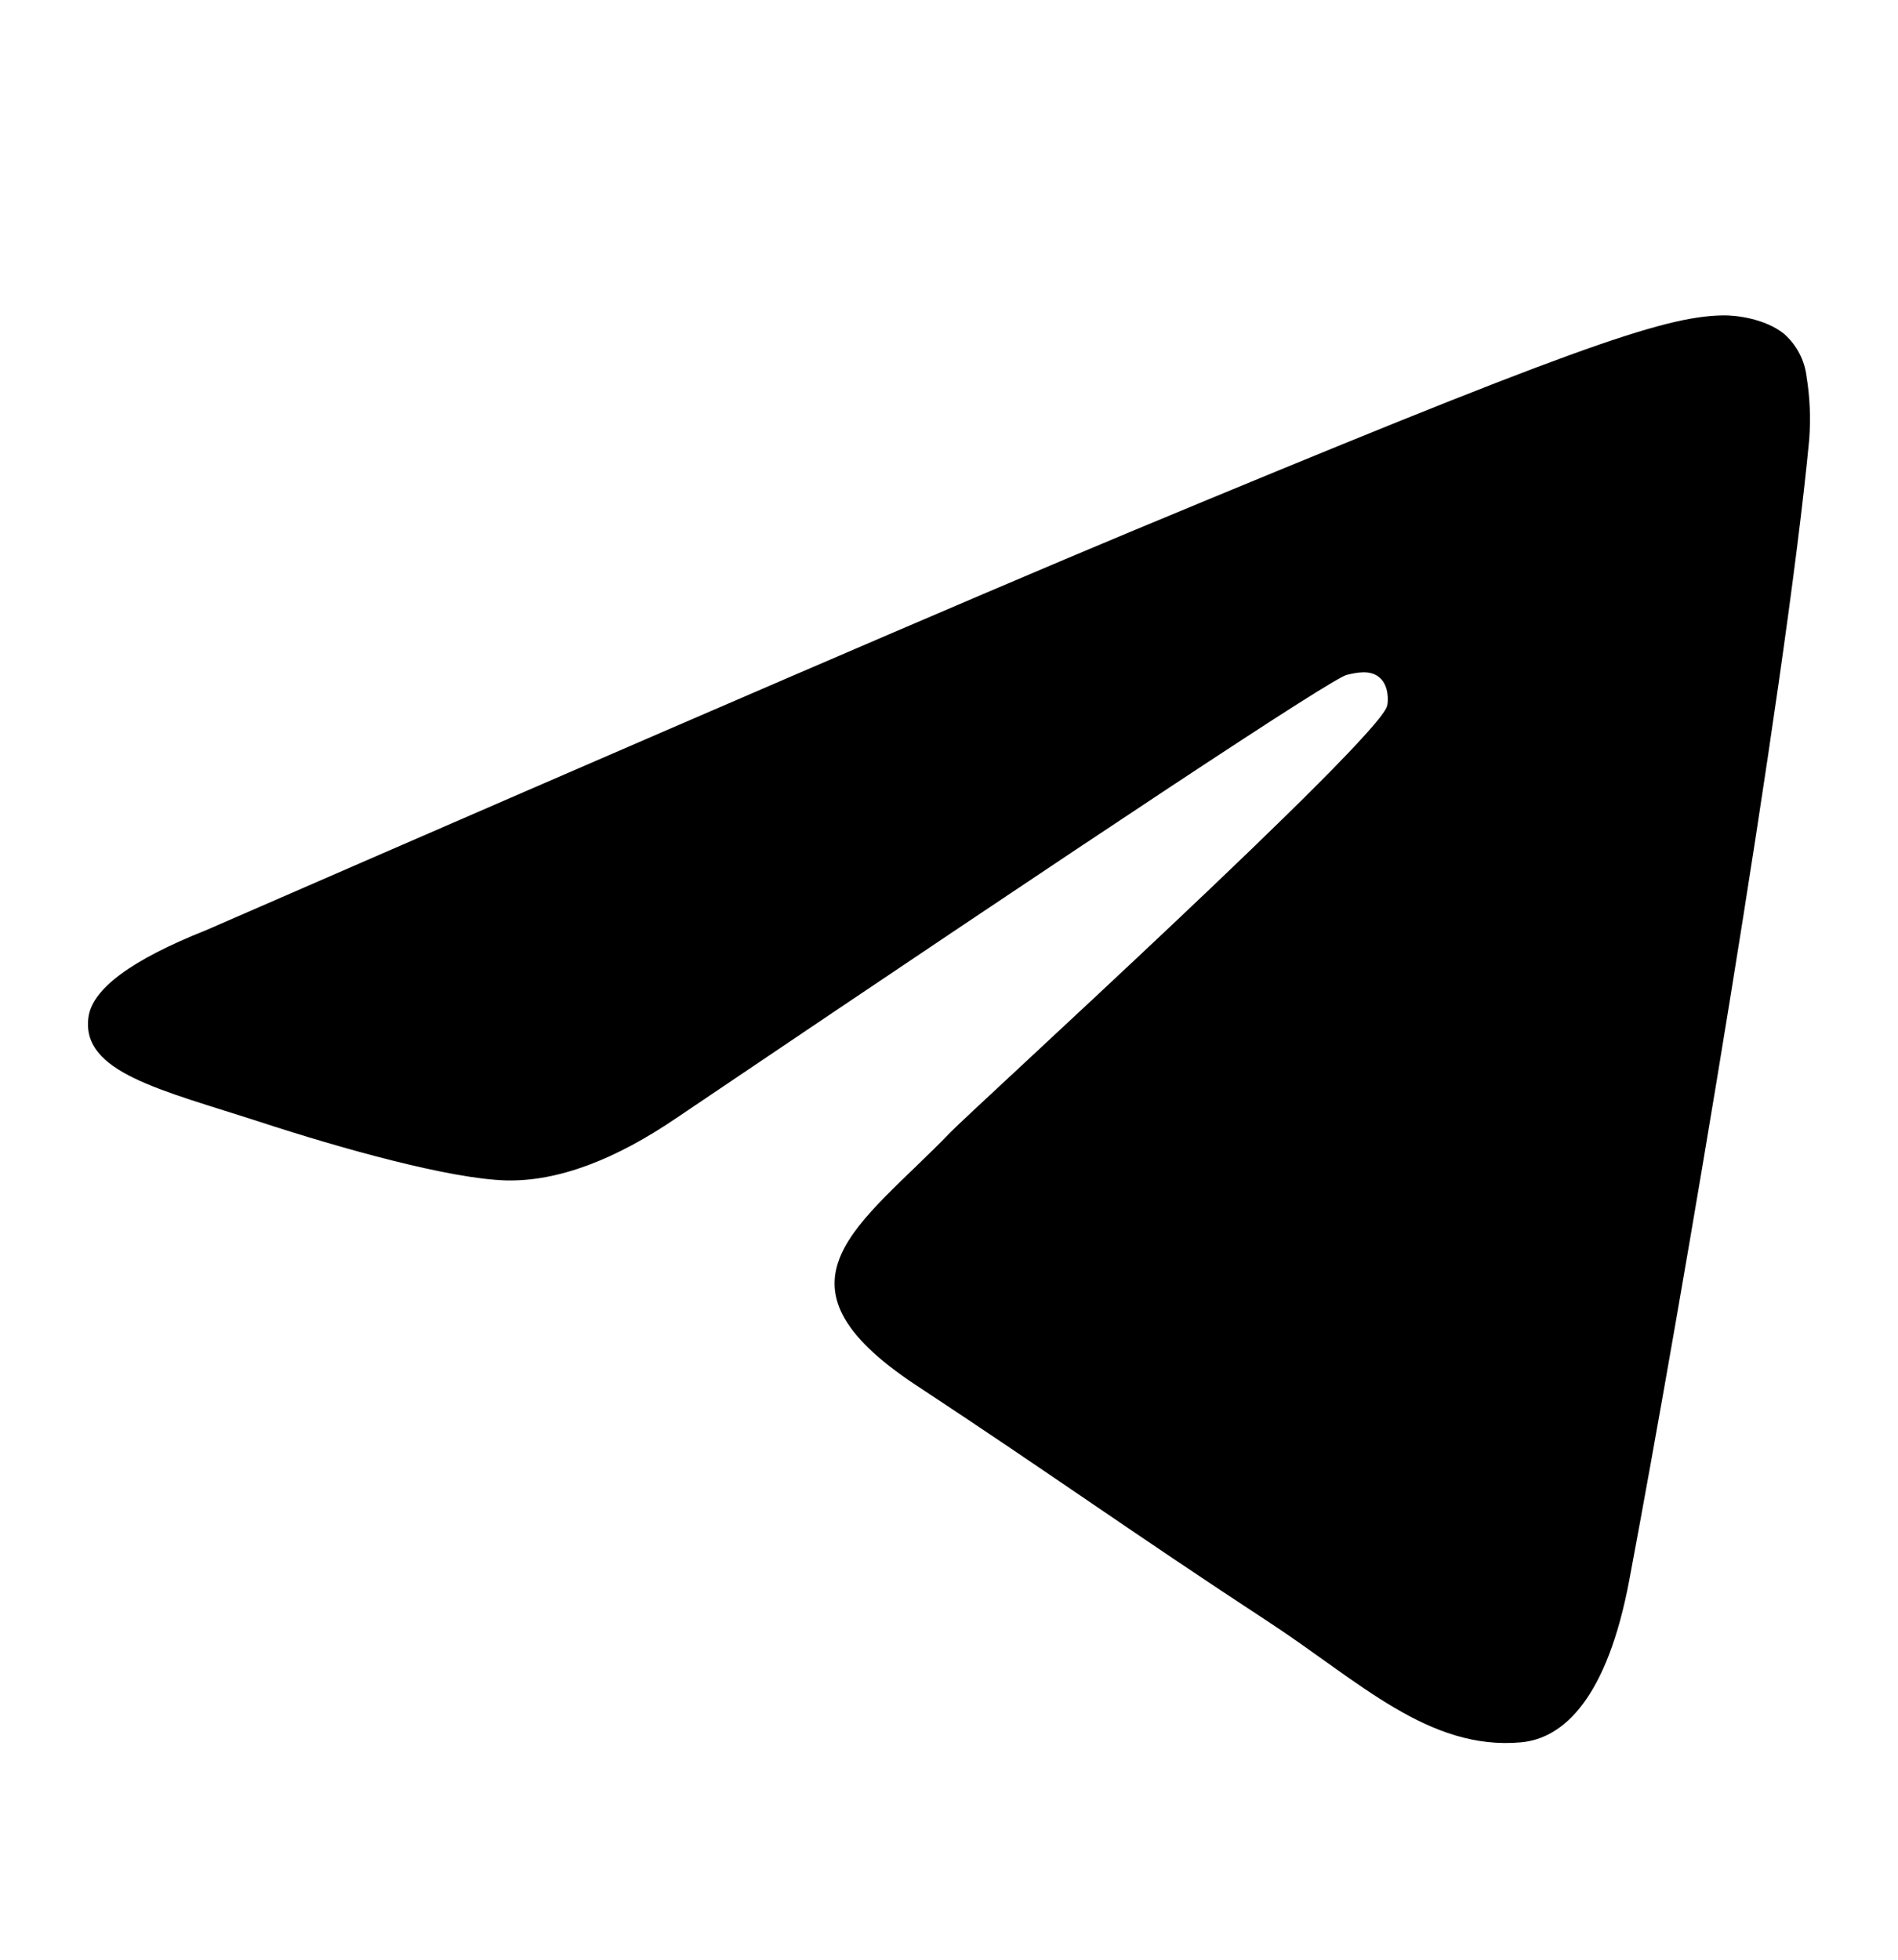 <?xml version="1.0" encoding="utf-8"?>
<!-- Generator: Adobe Illustrator 26.4.1, SVG Export Plug-In . SVG Version: 6.00 Build 0)  -->
<svg version="1.1" id="Layer_1" xmlns="http://www.w3.org/2000/svg" xmlns:xlink="http://www.w3.org/1999/xlink" x="0px" y="0px"
	 viewBox="0 0 496 512" style="enable-background:new 0 0 496 512;" xml:space="preserve">
<path d="M472.8,114.8c-6.2,65.5-33.2,224.5-47,297.9c-5.8,31-17.2,41.5-28.3,42.5c-24.1,2.2-42.3-15.9-65.6-31.2
	c-36.5-23.9-57.1-38.8-92.5-62.1c-40.9-27-14.4-41.8,8.9-66c6.1-6.3,112.1-102.8,114.2-111.5c0.3-1.1,0.5-5.2-1.9-7.3
	c-2.4-2.2-6-1.4-8.6-0.8c-3.7,0.8-61.9,39.3-174.8,115.5c-16.5,11.3-31.5,16.9-44.9,16.6C117.5,308,89,300,67.9,293.1
	c-25.9-8.4-46.6-12.9-44.8-27.2c0.9-7.5,11.2-15.1,30.8-22.9c120.8-52.6,201.3-87.3,241.6-104.1c115.1-47.9,139-56.2,154.6-56.5
	c3.4-0.1,11.1,0.8,16.1,4.8c3.3,2.9,5.4,6.9,5.9,11.2C473,103.9,473.2,109.3,472.8,114.8z"/>
</svg>
